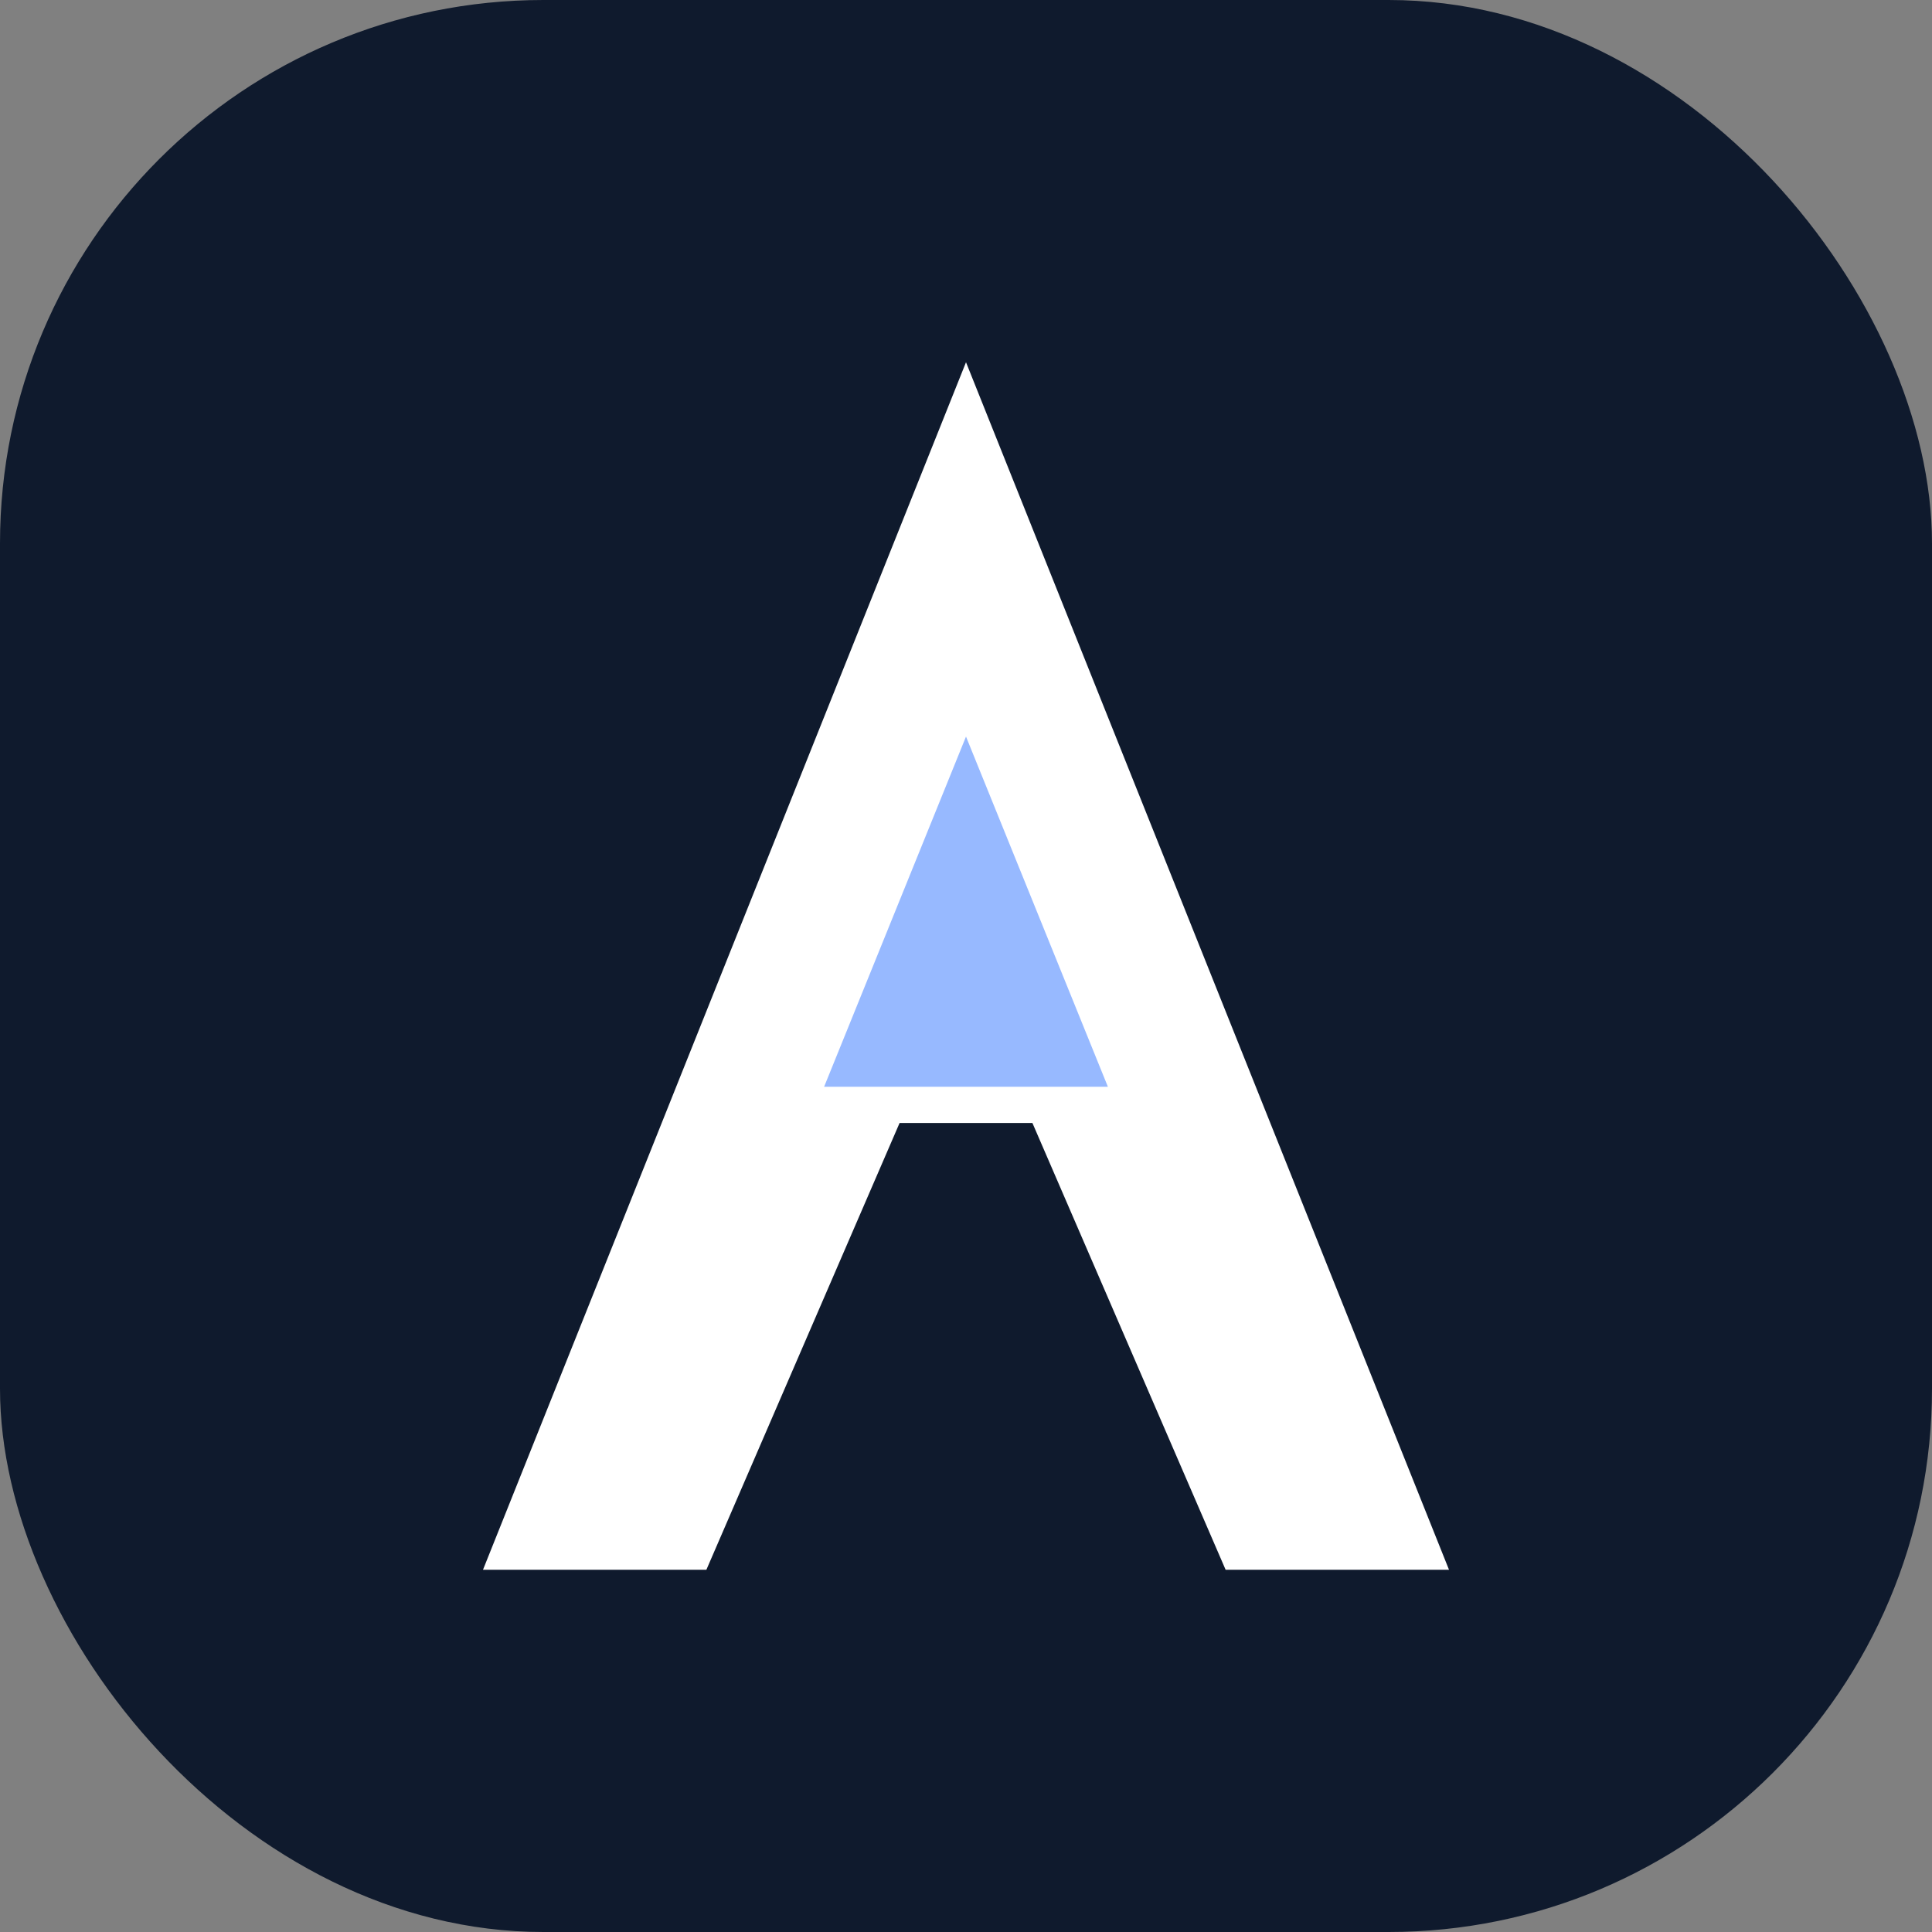 <svg xmlns="http://www.w3.org/2000/svg" viewBox="0 0 64 64">
  <rect x="0" y="0" width="64" height="64" fill="#808080" stroke="none"/>
  <rect width="64" height="64" rx="18" fill="#0F1A2D"/>
  <path
    d="M32 12L48 52h-7.4l-6.4-14.8h-4.4L23.4 52H16L32 12z"
    fill="#FFFFFF"
  />
  <path
    d="M32 24.4L27.3 36h9.4L32 24.4z"
    fill="#7DA8FF"
    opacity="0.8"
  />
</svg>
